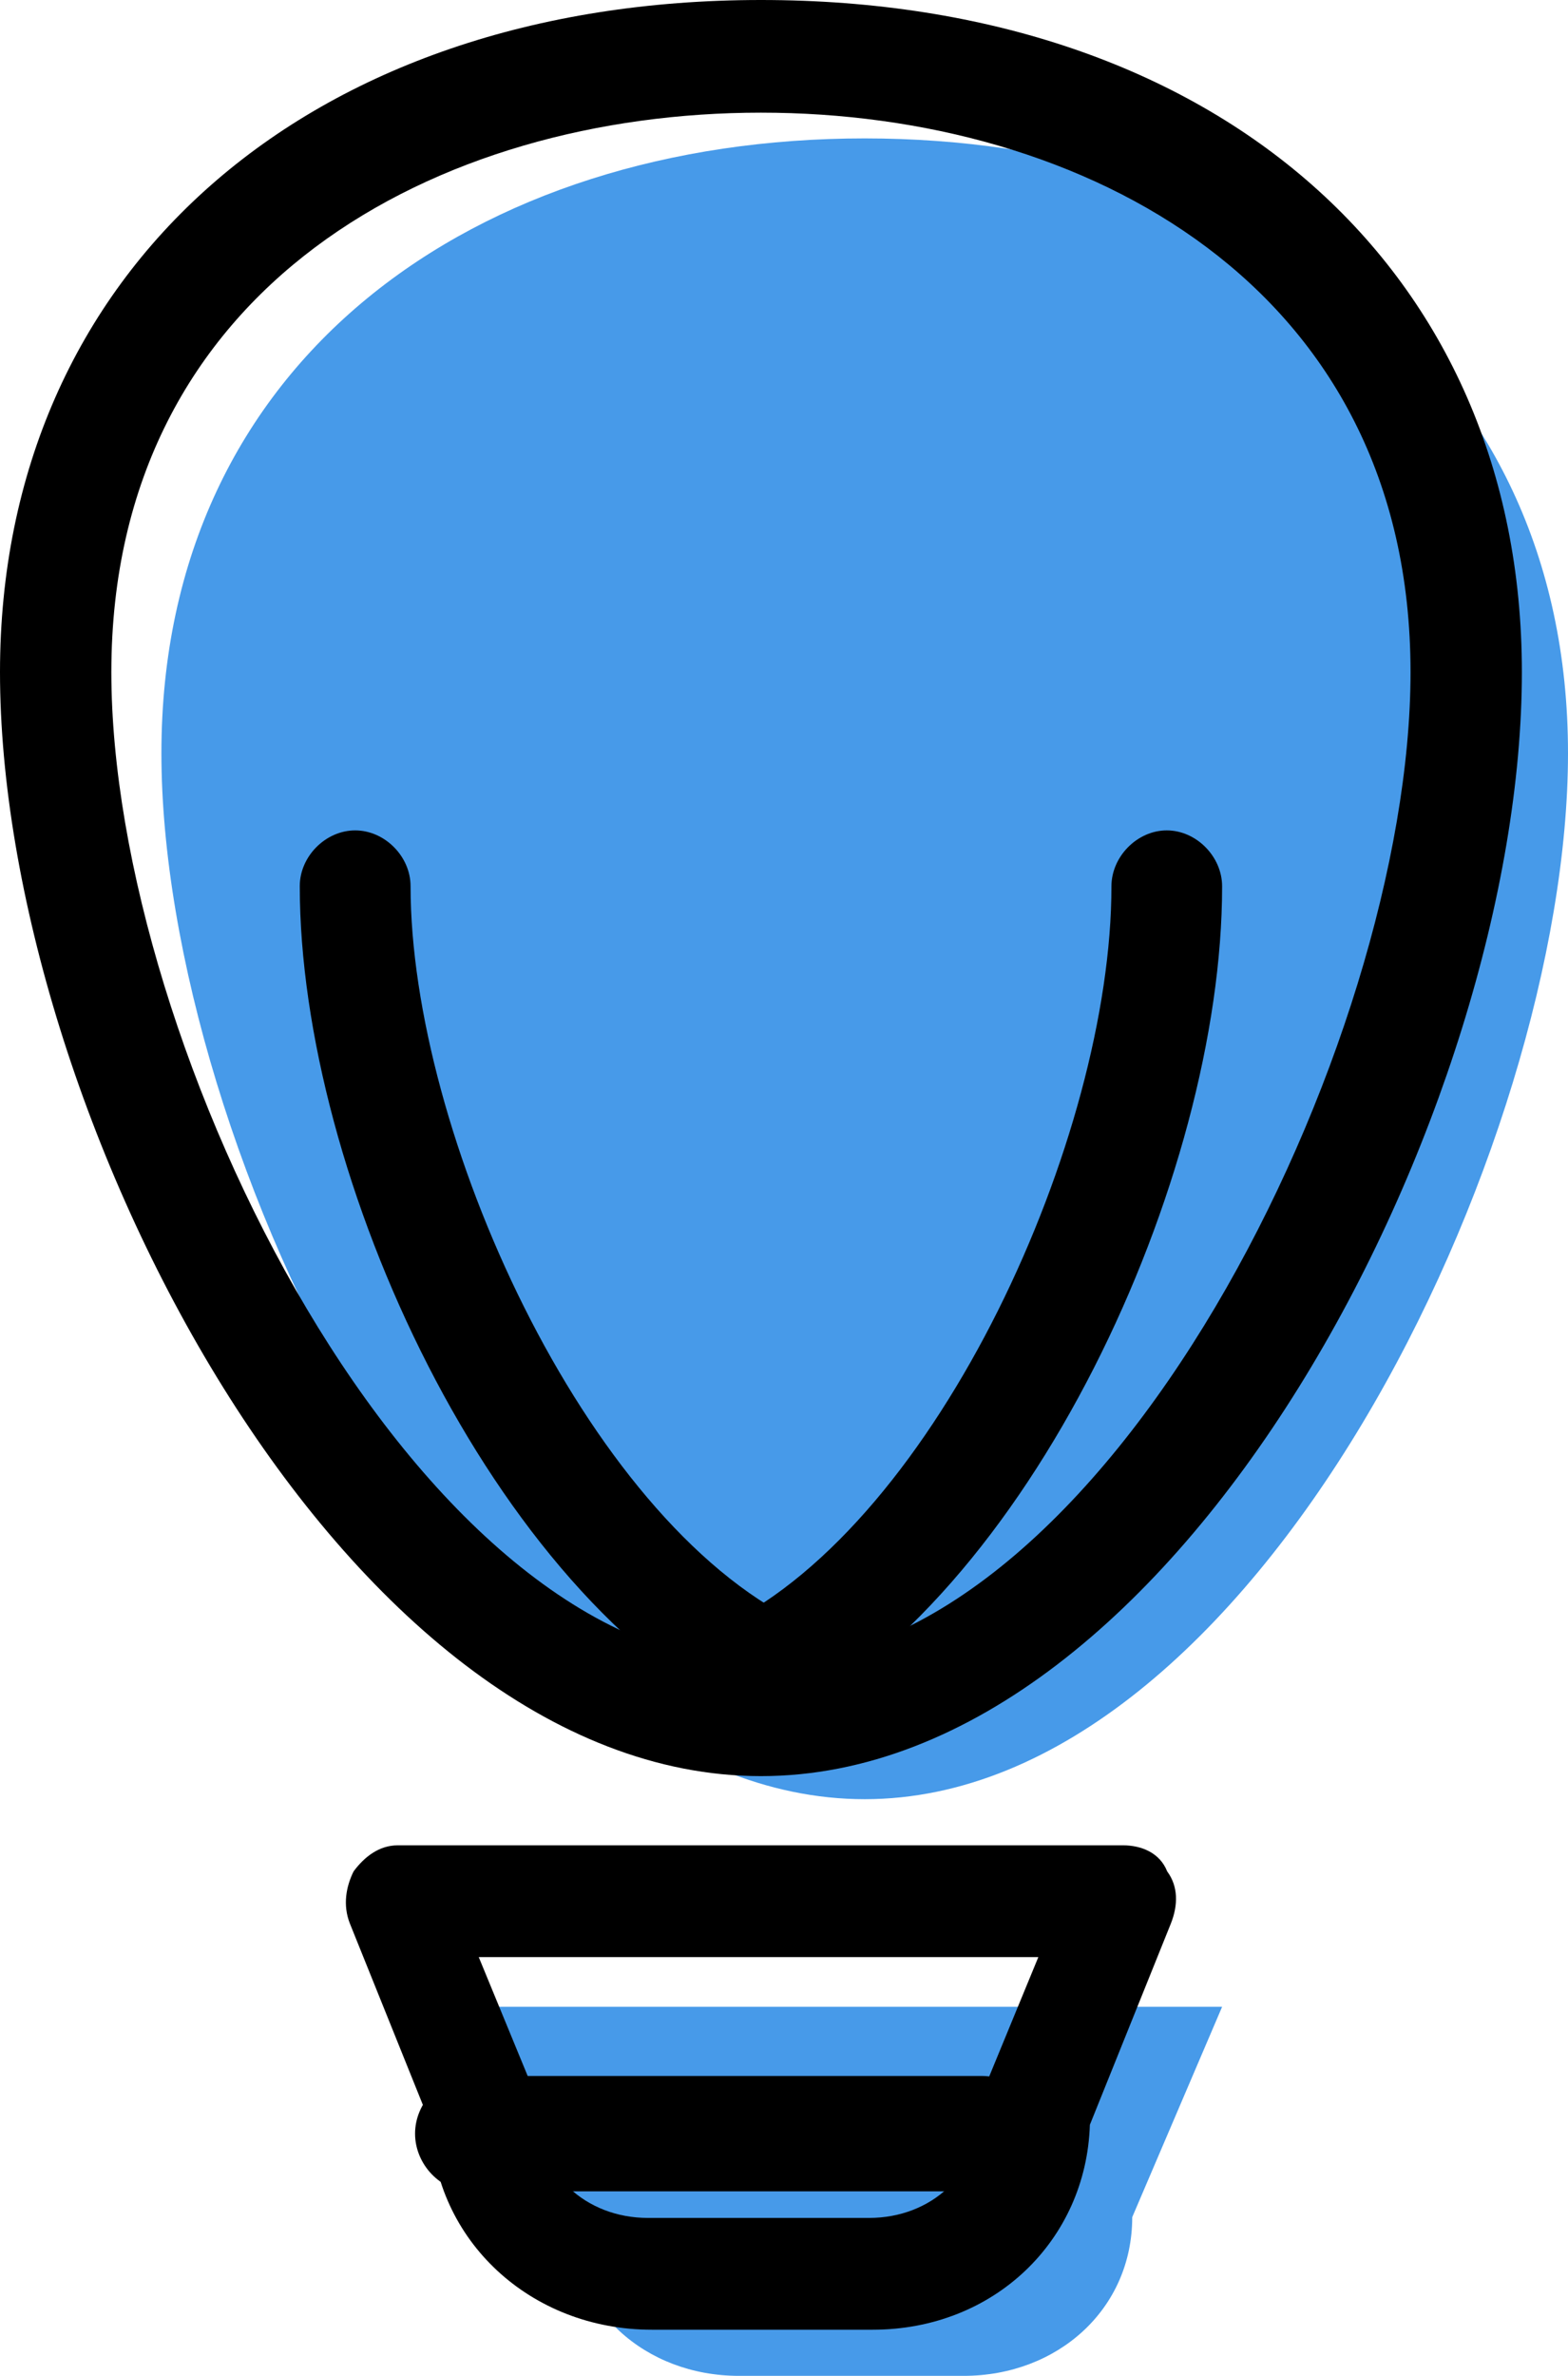<?xml version="1.0" encoding="UTF-8"?>
<svg width="68px" height="103px" viewBox="0 0 68 103" version="1.1" xmlns="http://www.w3.org/2000/svg" xmlns:xlink="http://www.w3.org/1999/xlink">
    <!-- Generator: sketchtool 55 (78076) - https://sketchapp.com -->
    <title>7C97394B-9B99-4FBB-A729-E389731466BD</title>
    <desc>Created with sketchtool.</desc>
    <g id="Actual" stroke="none" stroke-width="1" fill="none" fill-rule="evenodd">
        <g id="B-04-02-01-careers" transform="translate(-606, -1663)">
            <g id="Group-9" transform="translate(606, 1663)">
                <path d="M68,32.655 C68,49.72 54.355,78 37.5,78 C20.645,78 7,49.72 7,32.655 C7,15.589 20.645,6 37.5,6 C54.355,6 68,15.589 68,32.655 L68,32.655 Z" id="Shape" fill="#479AE9"></path>
                <path d="M49.102,96.12 C49.102,100.12 45.853,103 41.792,103 L32.046,103 C27.985,103 24.736,100.12 24.736,96.12 L21,87 L53,87 L49.102,96.12 L49.102,96.12 Z" id="Shape" fill="#479AE9"></path>
                <path d="M33,77 C14.81,77 0,48.023 0,29.14 C0,11.721 13.361,0 33,0 C52.8,0 66,11.721 66,29.14 C66,48.023 51.19,77 33,77 L33,77 Z M33,4.884 C18.995,4.884 4.829,12.372 4.829,29.14 C4.829,45.419 18.029,72.116 33,72.116 C47.971,72.116 61.171,45.256 61.171,29.14 C61.171,12.372 47.005,4.884 33,4.884 L33,4.884 Z" id="Shape" fill="#000000"></path>
                <path d="M37.845,101 L28.266,101 C22.997,101 18.846,97.123 18.686,92.115 L15.174,83.392 C14.855,82.585 15.014,81.777 15.334,81.131 C15.813,80.485 16.451,80 17.25,80 L48.702,80 C49.5,80 50.298,80.323 50.618,81.131 C51.097,81.777 51.097,82.585 50.777,83.392 L47.265,92.115 C47.105,97.123 43.114,101 37.845,101 L37.845,101 Z M20.762,84.846 L23.157,90.662 C23.317,90.985 23.317,91.308 23.317,91.631 C23.317,94.215 25.392,96.154 28.106,96.154 L37.686,96.154 C40.4,96.154 42.475,94.215 42.475,91.631 C42.475,91.308 42.475,90.985 42.635,90.662 L45.03,84.846 L20.762,84.846 L20.762,84.846 Z" id="Shape" fill="#000000"></path>
                <path d="M42.618,95 L20.382,95 C19.112,95 18,93.833 18,92.5 C18,91.167 19.112,90 20.382,90 L42.618,90 C43.888,90 45,91.167 45,92.5 C45,93.833 43.888,95 42.618,95 L42.618,95 Z" id="Shape" fill="#000000"></path>
                <path d="M32.522,75 C31.562,75 30.762,74.515 30.282,73.705 C29.642,72.573 30.122,71.116 31.402,70.469 C40.681,65.938 48.2,49.27 48.2,38.427 C48.2,37.133 49.32,36 50.6,36 C51.88,36 53,37.133 53,38.427 C53,51.05 44.681,69.336 33.482,74.838 C33.162,75 32.842,75 32.522,75 L32.522,75 Z" id="Shape" fill="#000000"></path>
                <path d="M33.663,75 C33.343,75 33.022,75 32.542,74.678 C21.329,69.198 13,50.988 13,38.417 C13,37.128 14.121,36 15.403,36 C16.684,36 17.805,37.128 17.805,38.417 C17.805,49.054 25.334,65.814 34.624,70.326 C35.745,70.971 36.386,72.421 35.745,73.55 C35.425,74.517 34.624,75 33.663,75 L33.663,75 Z" id="Shape" fill="#000000"></path>
            </g>
        </g>
    </g>
</svg>